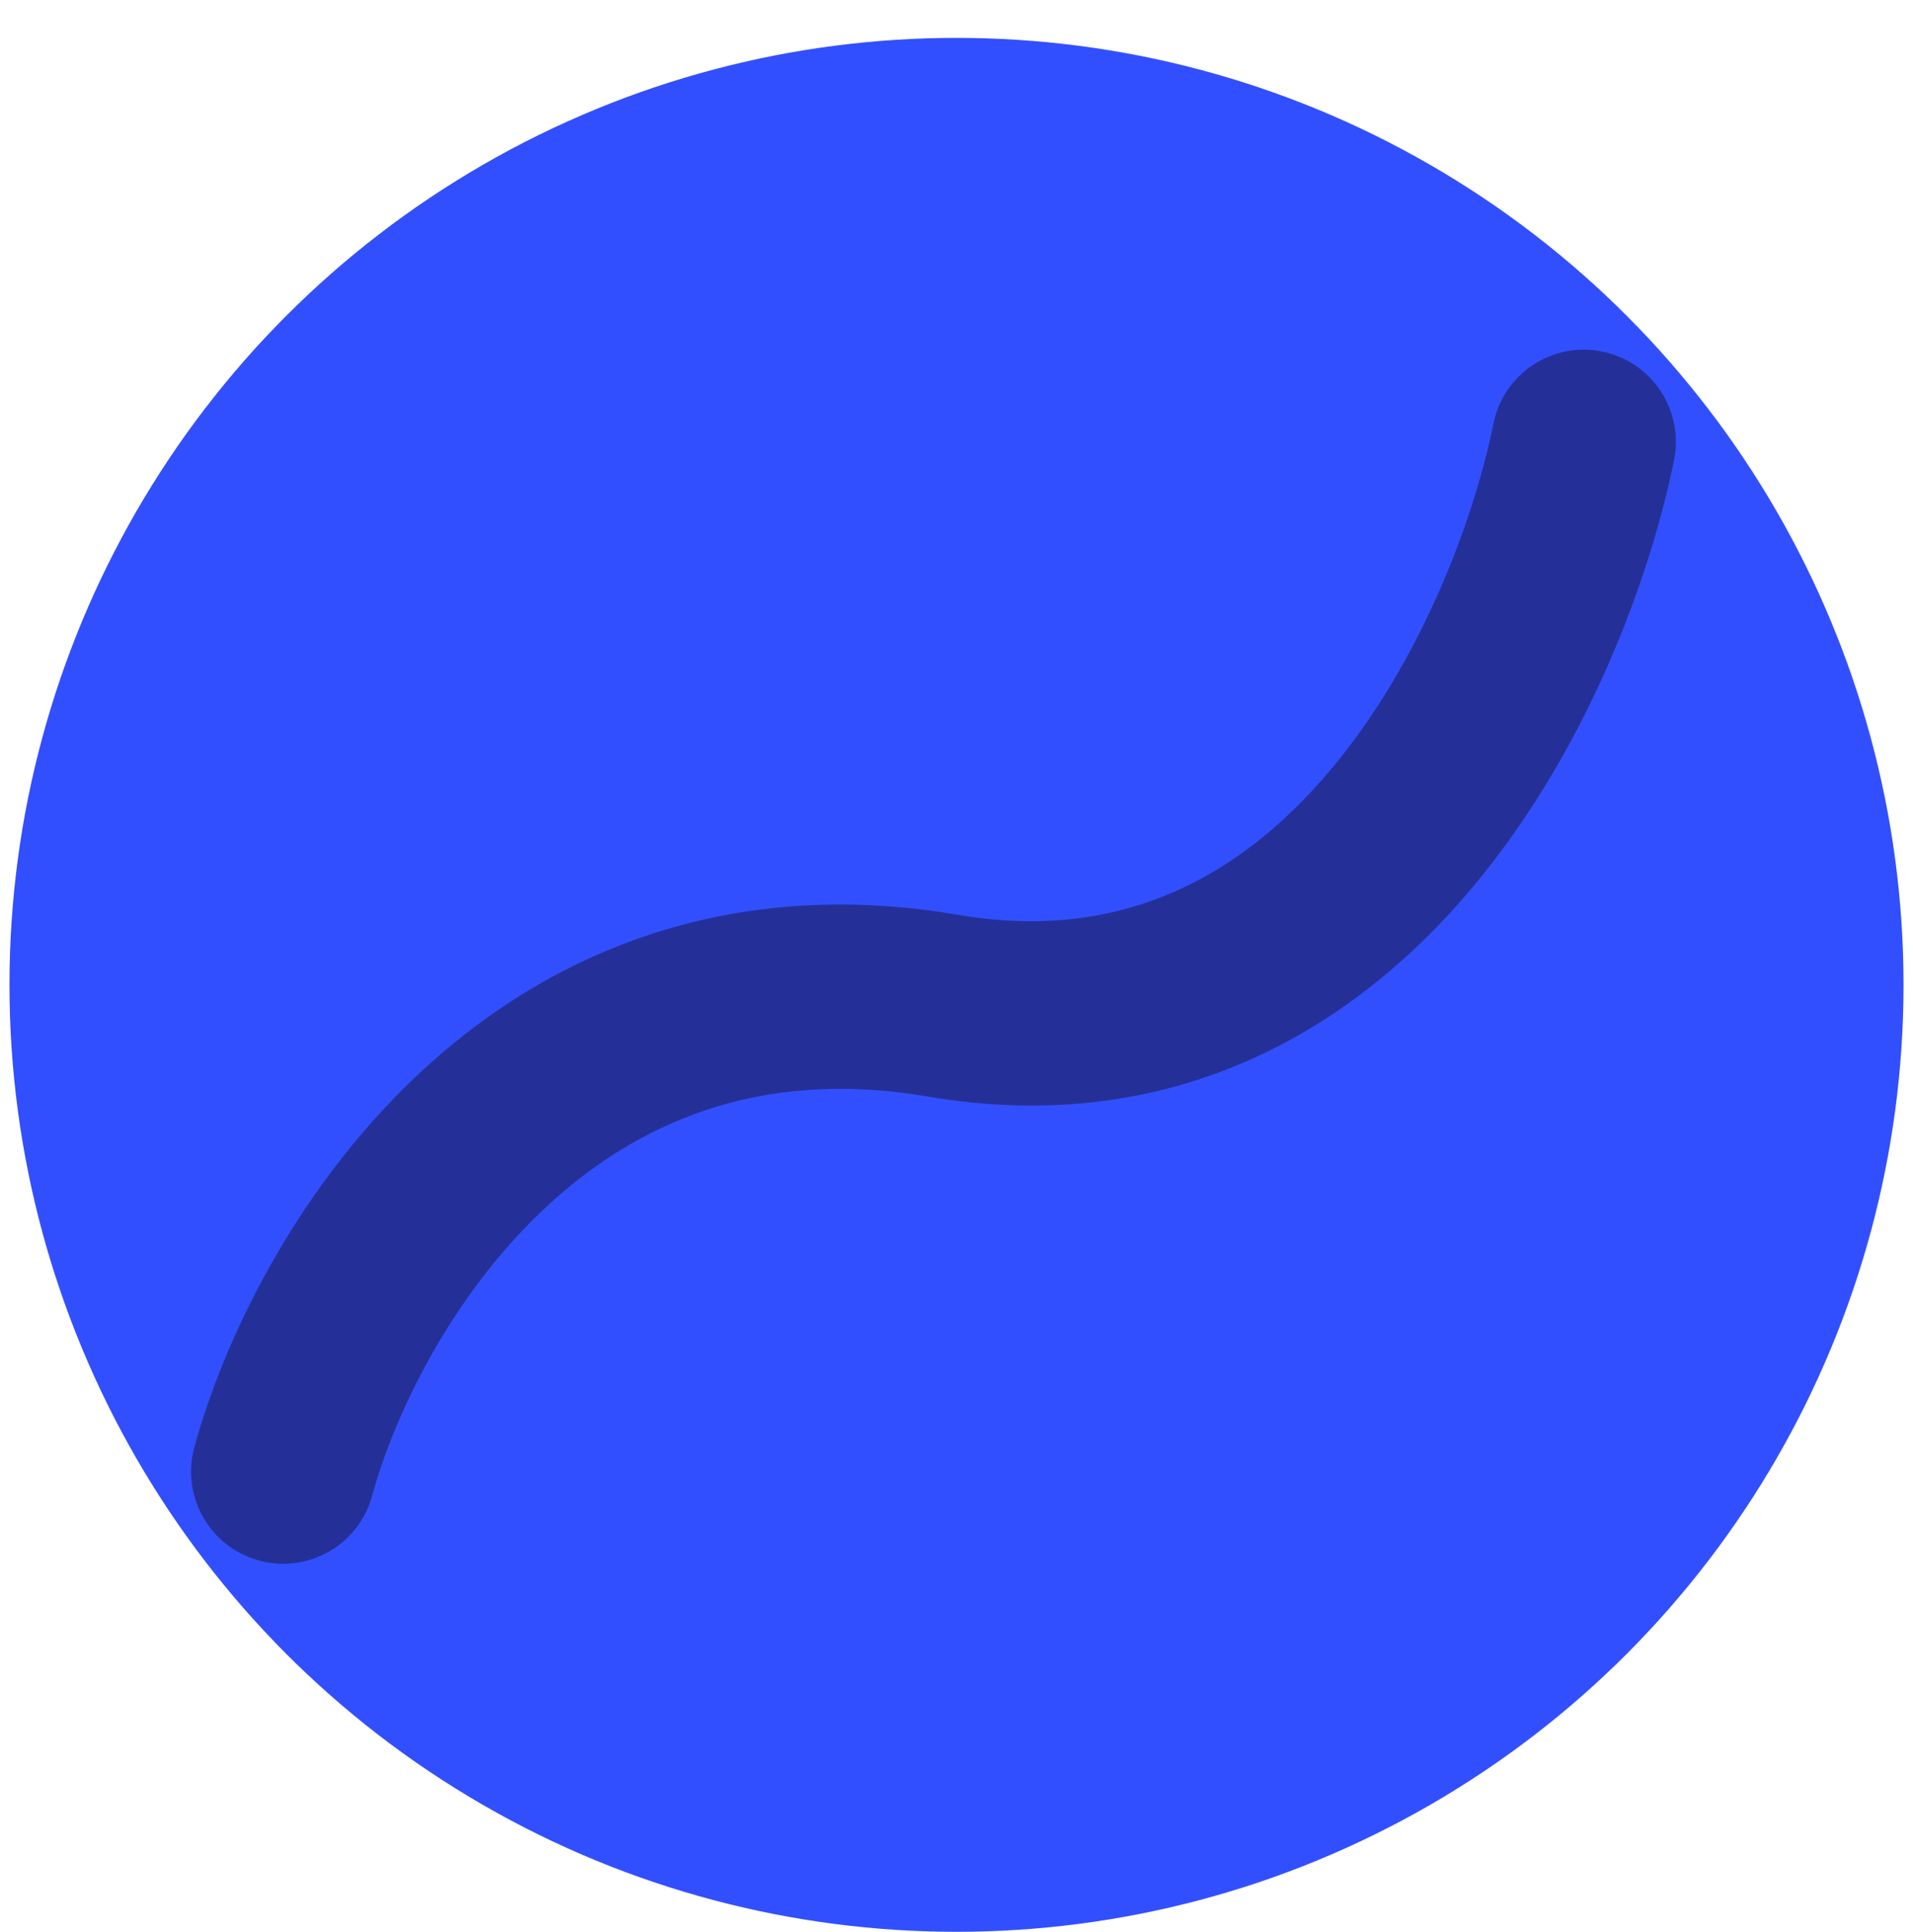 <svg width="101" height="102" viewBox="0 0 101 102" fill="none" xmlns="http://www.w3.org/2000/svg">
<g id="ico">
<circle id="Ellipse 2" cx="50.5" cy="52" r="50" fill="#324FFF"/>
<path id="Vector 1 (Stroke)" fill-rule="evenodd" clip-rule="evenodd" d="M84.584 18.561C87.216 19.096 88.917 21.663 88.383 24.295C87.106 30.584 83.745 39.769 77.594 47.028C71.292 54.464 61.802 60.086 48.957 57.894C39.937 56.355 33.391 59.407 28.645 63.907C23.734 68.564 20.789 74.786 19.645 78.983C18.938 81.574 16.264 83.102 13.673 82.396C11.081 81.689 9.553 79.016 10.259 76.424C11.768 70.891 15.489 62.977 21.952 56.848C28.582 50.561 38.121 46.177 50.593 48.305C59.241 49.781 65.508 46.243 70.173 40.739C74.987 35.058 77.801 27.523 78.85 22.36C79.384 19.727 81.951 18.026 84.584 18.561Z" fill="#243097"/>
</g>
</svg>
